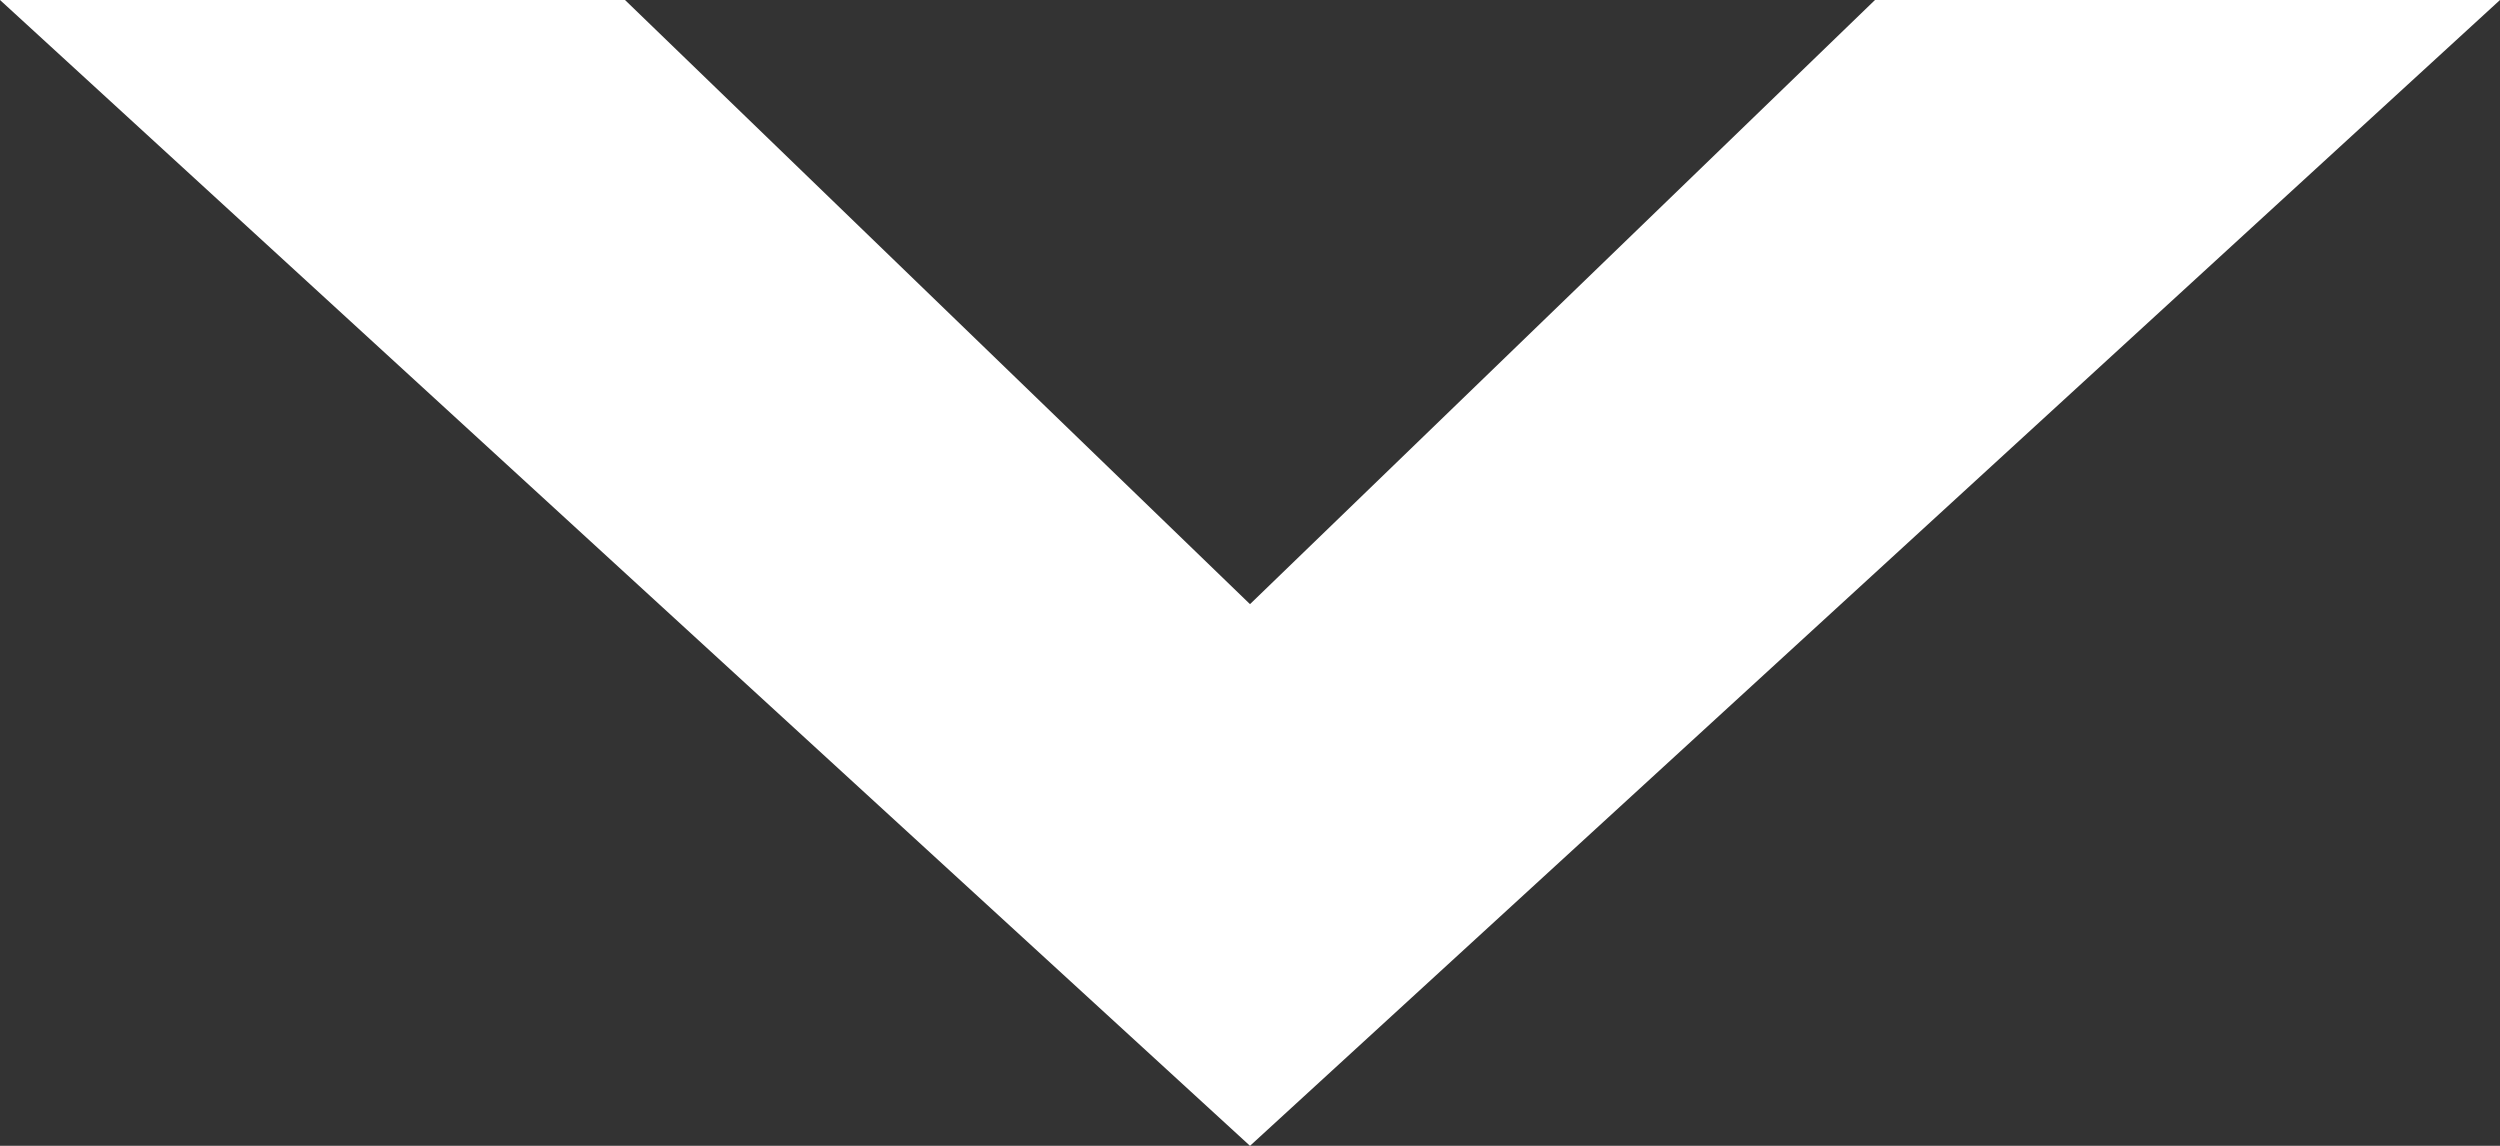 <?xml version="1.0" encoding="utf-8"?>
<!-- Generator: Adobe Illustrator 27.6.1, SVG Export Plug-In . SVG Version: 6.00 Build 0)  -->
<svg version="1.1" id="Livello_1" xmlns="http://www.w3.org/2000/svg" xmlns:xlink="http://www.w3.org/1999/xlink" x="0px" y="0px"
	 viewBox="0 0 24 11" style="enable-background:new 0 0 24 11;" xml:space="preserve">
<rect x="0" y="0" width="24" height="11" fill="#333333" stroke="none"/>
<style type="text/css">
	.st0{fill:#FFFFFF;}
</style>
<path class="st0" d="M12,11L0,0h6l6,5.8L18,0h6L12,11z"/>
</svg>

